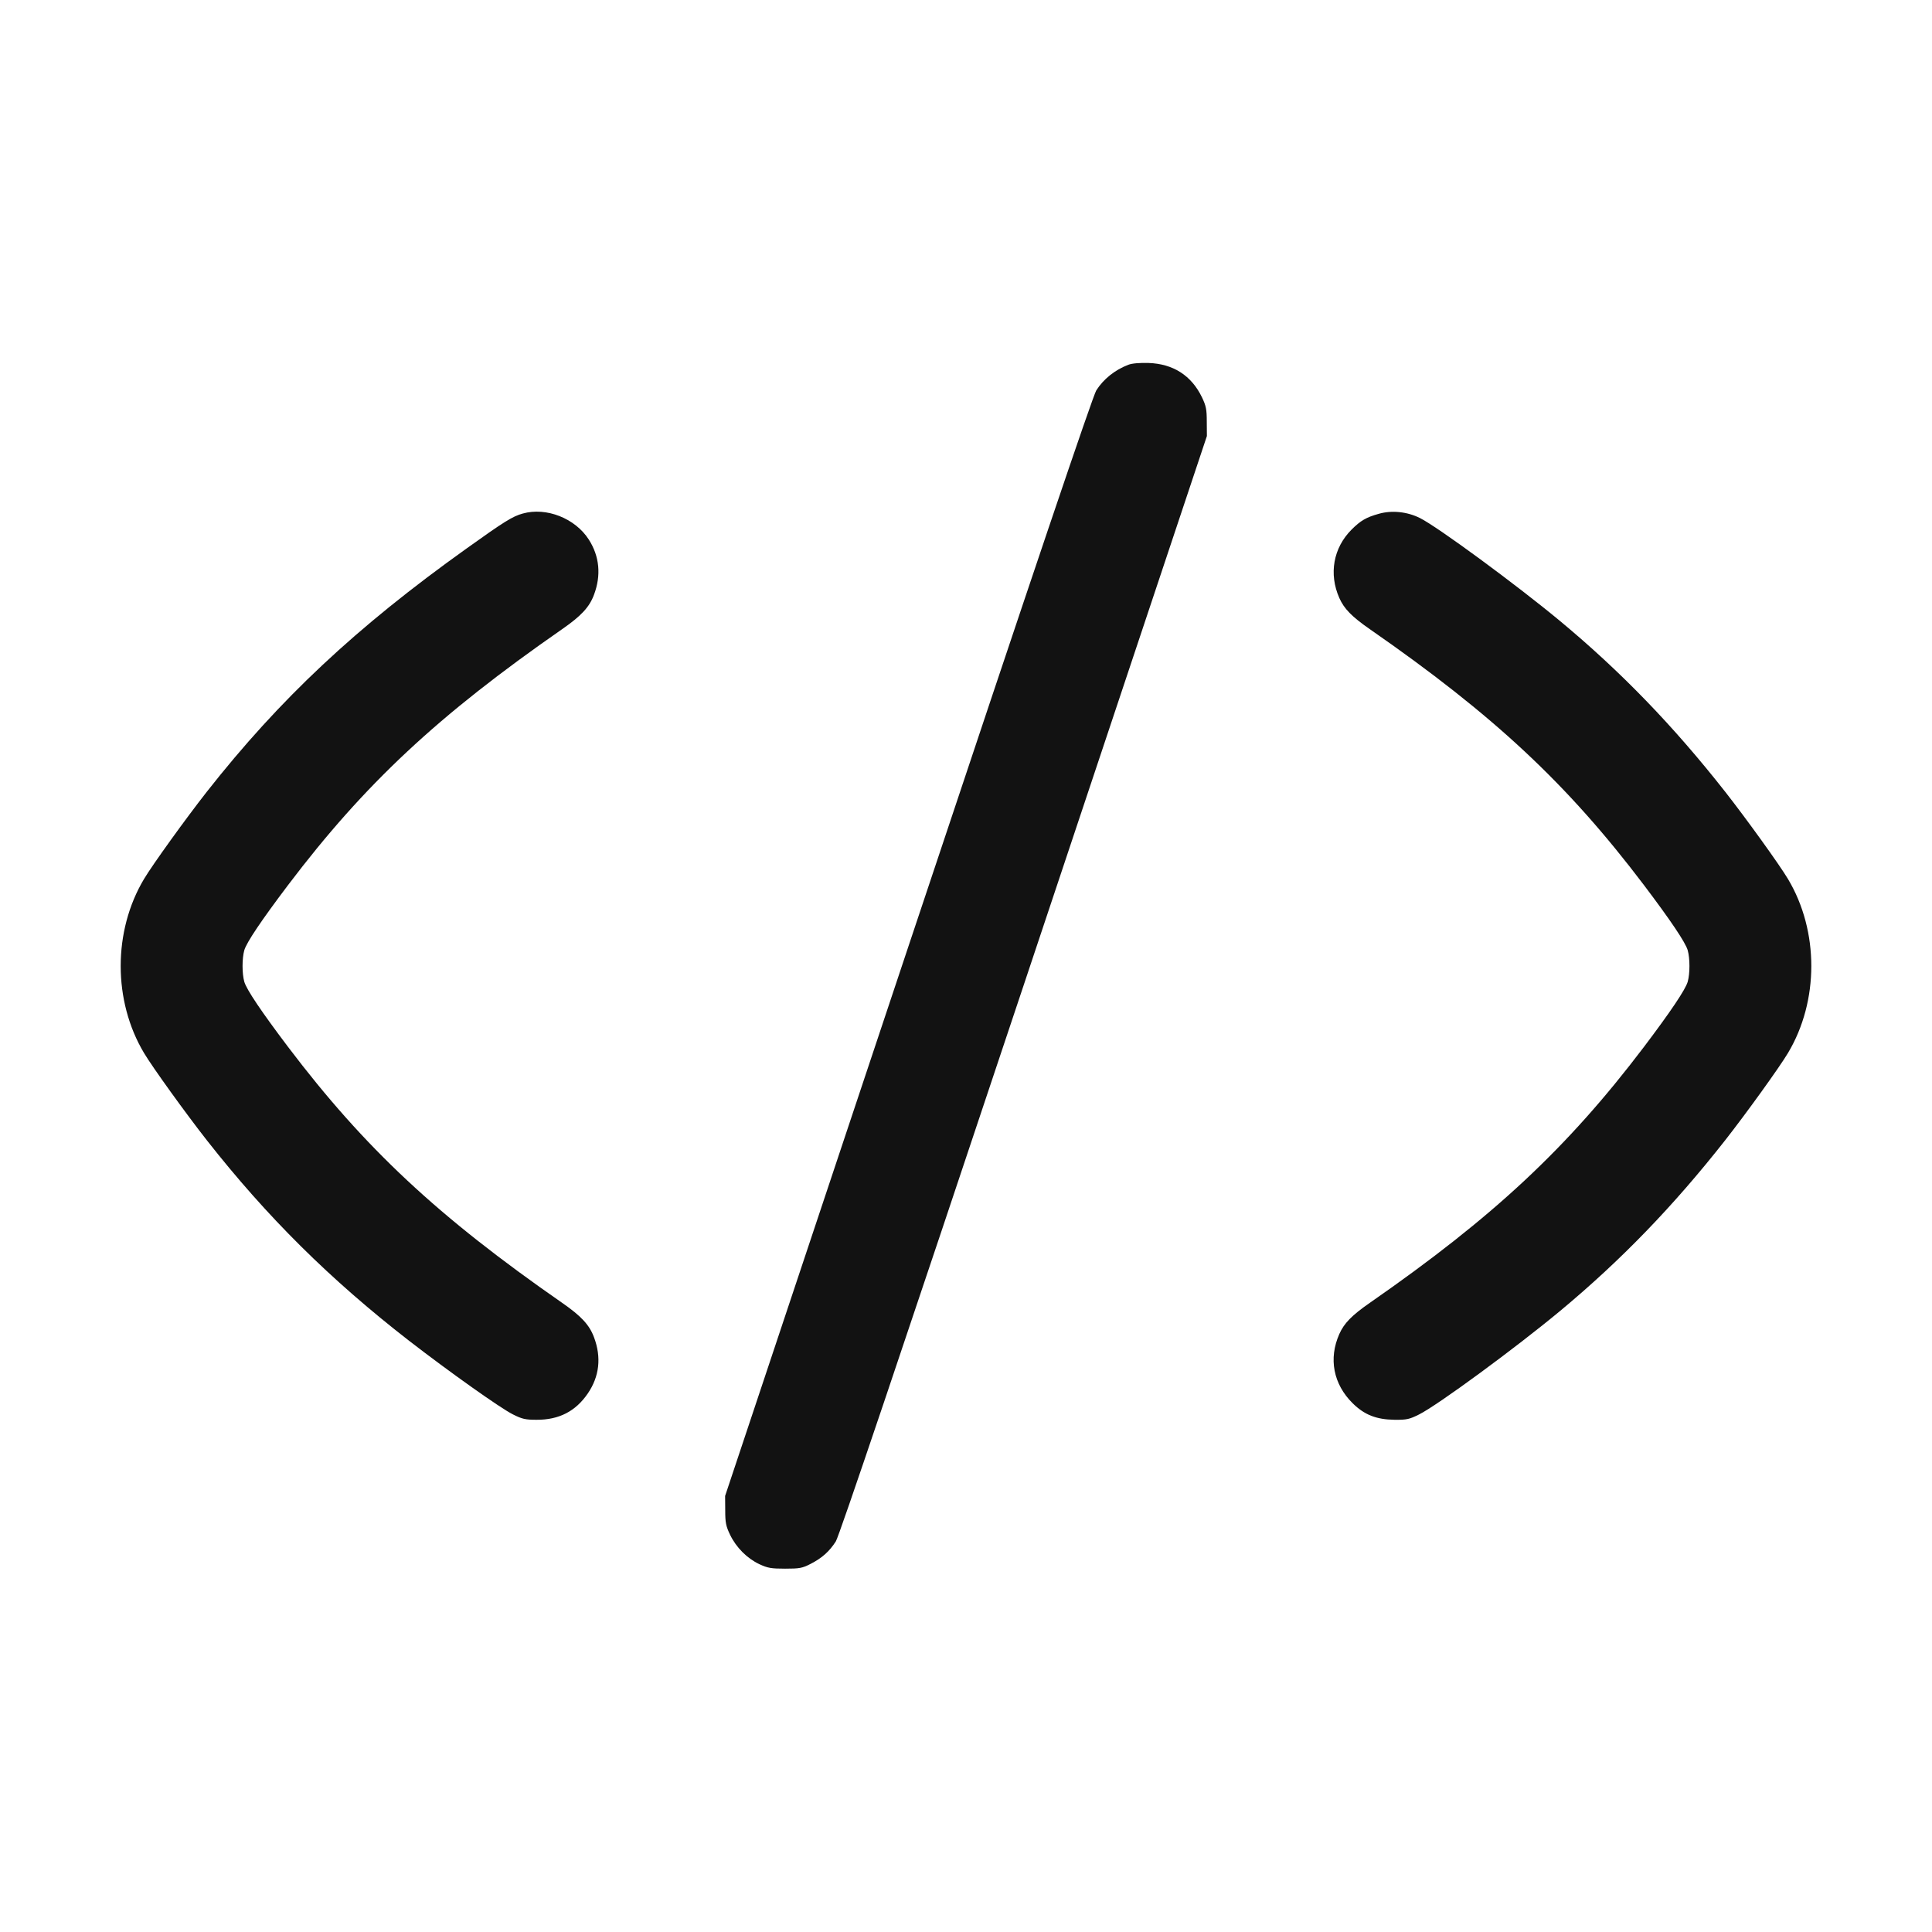 <svg width="16" height="16" viewBox="0 0 16 16" fill="none" xmlns="http://www.w3.org/2000/svg">
<g clip-path="url(#clip0_11581_284)">
<path fill-rule="evenodd" clip-rule="evenodd" d="M9.344 3.021C9.232 3.064 9.139 3.139 9.079 3.233C9.05 3.28 8.578 4.675 7.521 7.844L6.005 12.389L6.006 12.508C6.006 12.61 6.012 12.639 6.046 12.71C6.097 12.816 6.187 12.906 6.289 12.954C6.358 12.986 6.387 12.991 6.502 12.991C6.62 12.991 6.644 12.987 6.712 12.952C6.808 12.903 6.869 12.848 6.922 12.765C6.95 12.72 7.443 11.26 8.479 8.155L9.995 3.611L9.994 3.492C9.994 3.39 9.988 3.361 9.954 3.29C9.867 3.11 9.716 3.013 9.512 3.006C9.436 3.004 9.375 3.009 9.344 3.021ZM4.329 4.253C4.245 4.276 4.176 4.319 3.863 4.543C2.949 5.196 2.319 5.786 1.712 6.558C1.538 6.78 1.264 7.16 1.193 7.279C0.935 7.71 0.935 8.29 1.193 8.721C1.264 8.84 1.538 9.22 1.712 9.442C2.213 10.08 2.734 10.596 3.387 11.103C3.722 11.362 4.143 11.661 4.247 11.713C4.324 11.752 4.352 11.758 4.443 11.758C4.629 11.759 4.767 11.688 4.868 11.54C4.964 11.399 4.982 11.241 4.919 11.074C4.881 10.972 4.813 10.899 4.656 10.79C3.627 10.075 3.022 9.51 2.387 8.672C2.164 8.377 2.041 8.194 2.023 8.13C2.004 8.062 2.004 7.938 2.023 7.87C2.041 7.806 2.164 7.623 2.387 7.328C3.022 6.49 3.627 5.925 4.656 5.21C4.813 5.101 4.881 5.028 4.919 4.926C4.98 4.764 4.965 4.607 4.876 4.468C4.763 4.292 4.524 4.198 4.329 4.253ZM11.419 4.255C11.314 4.284 11.267 4.312 11.193 4.386C11.042 4.537 11.003 4.753 11.092 4.953C11.131 5.041 11.195 5.107 11.345 5.211C12.372 5.924 12.979 6.491 13.613 7.328C13.836 7.623 13.959 7.806 13.977 7.87C13.996 7.938 13.996 8.062 13.977 8.13C13.959 8.194 13.836 8.377 13.613 8.672C12.98 9.507 12.367 10.079 11.345 10.789C11.195 10.893 11.131 10.959 11.092 11.047C11.001 11.251 11.042 11.463 11.202 11.621C11.299 11.717 11.398 11.756 11.549 11.758C11.649 11.759 11.672 11.754 11.752 11.714C11.906 11.637 12.549 11.165 12.921 10.856C13.426 10.436 13.858 9.989 14.288 9.442C14.462 9.22 14.736 8.84 14.807 8.721C15.065 8.29 15.065 7.71 14.807 7.279C14.736 7.16 14.462 6.78 14.288 6.558C13.858 6.011 13.426 5.564 12.921 5.144C12.556 4.841 11.907 4.364 11.759 4.29C11.655 4.238 11.527 4.224 11.419 4.255Z" fill="#121212"/>
</g>
<defs>
<clipPath id="clip0_11581_284">
<rect width="14" height="14" fill="white" transform="translate(1 1)"/>
</clipPath>
</defs>
</svg>
